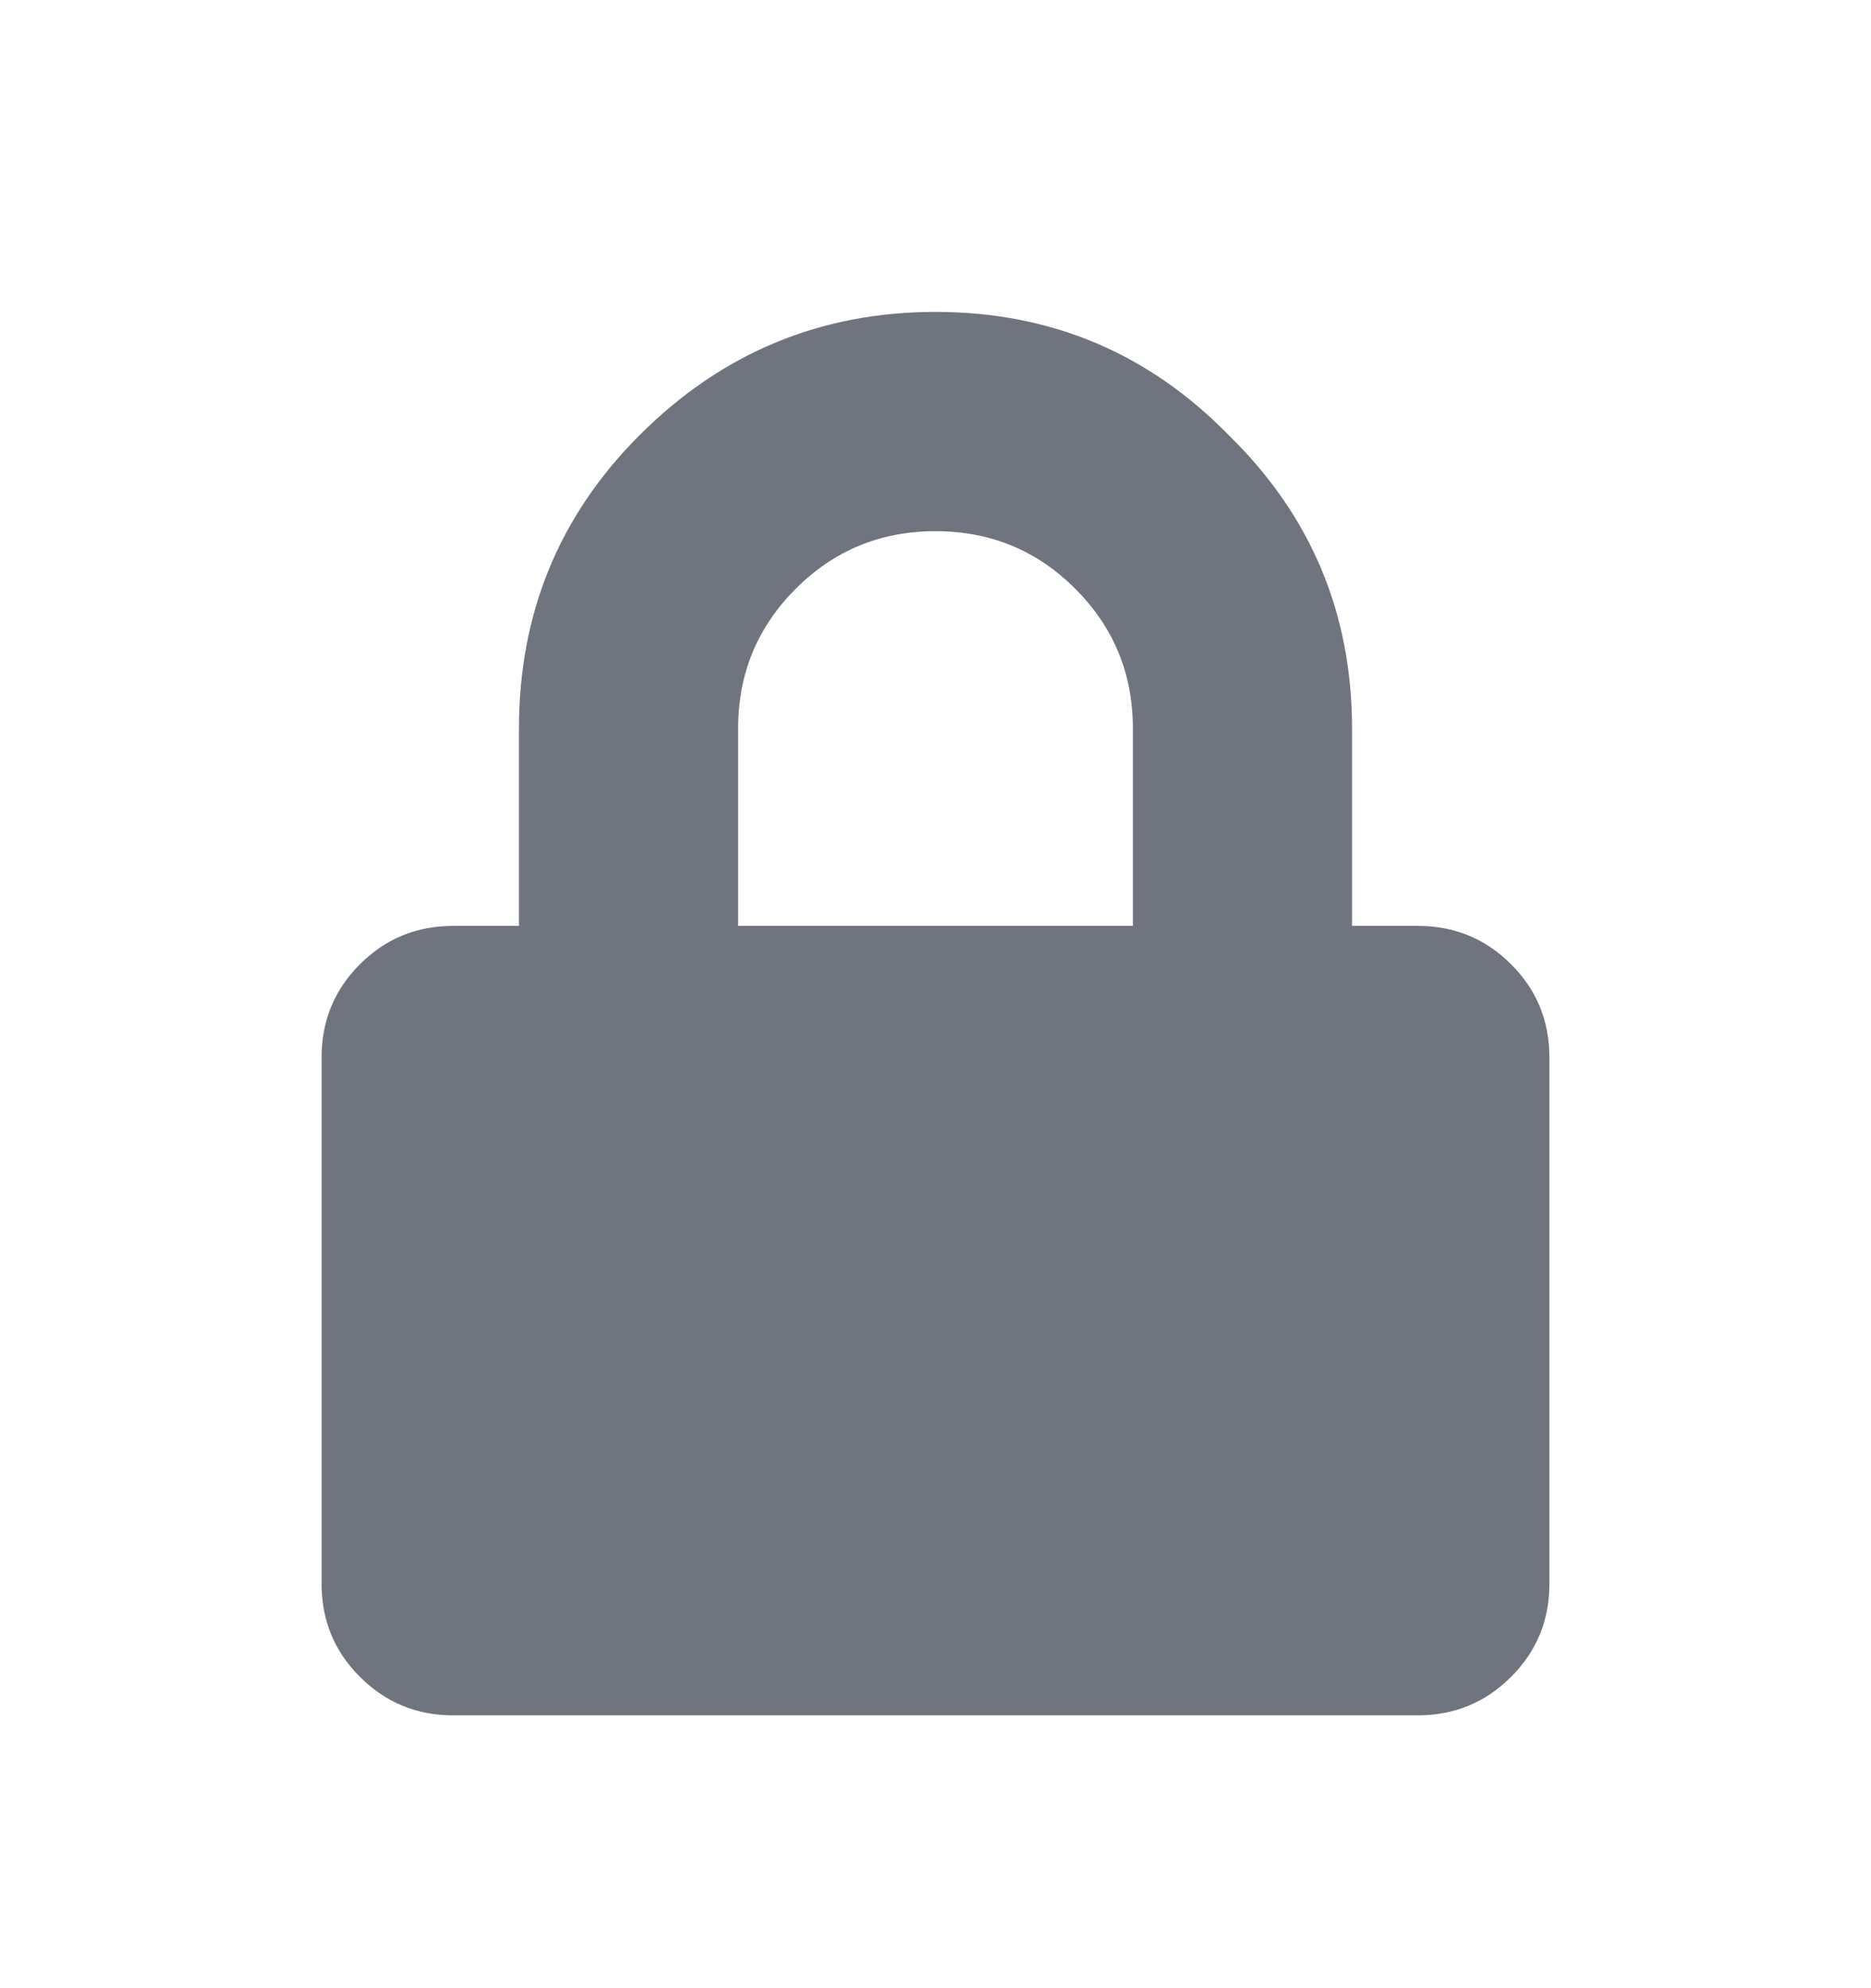 <?xml version="1.0" encoding="UTF-8"?> <svg xmlns="http://www.w3.org/2000/svg" width="16" height="17" viewBox="0 0 16 17" fill="none"> <g opacity="0.6"> <path d="M12.125 7.917C12.438 7.917 12.703 8.026 12.922 8.245C13.141 8.463 13.25 8.729 13.25 9.042V13.542C13.25 13.854 13.141 14.12 12.922 14.338C12.703 14.557 12.438 14.667 12.125 14.667H3.875C3.562 14.667 3.297 14.557 3.078 14.338C2.859 14.12 2.75 13.854 2.75 13.542V9.042C2.75 8.729 2.859 8.463 3.078 8.245C3.297 8.026 3.562 7.917 3.875 7.917H4.438V6.229C4.438 5.245 4.781 4.409 5.469 3.721C6.172 3.018 7.016 2.667 8 2.667C8.984 2.667 9.82 3.018 10.508 3.721C11.211 4.409 11.562 5.245 11.562 6.229V7.917H12.125ZM9.688 7.917V6.229C9.688 5.76 9.523 5.362 9.195 5.034C8.867 4.706 8.469 4.542 8 4.542C7.531 4.542 7.133 4.706 6.805 5.034C6.477 5.362 6.312 5.76 6.312 6.229V7.917H9.688Z" fill="#101828"></path> </g> </svg> 